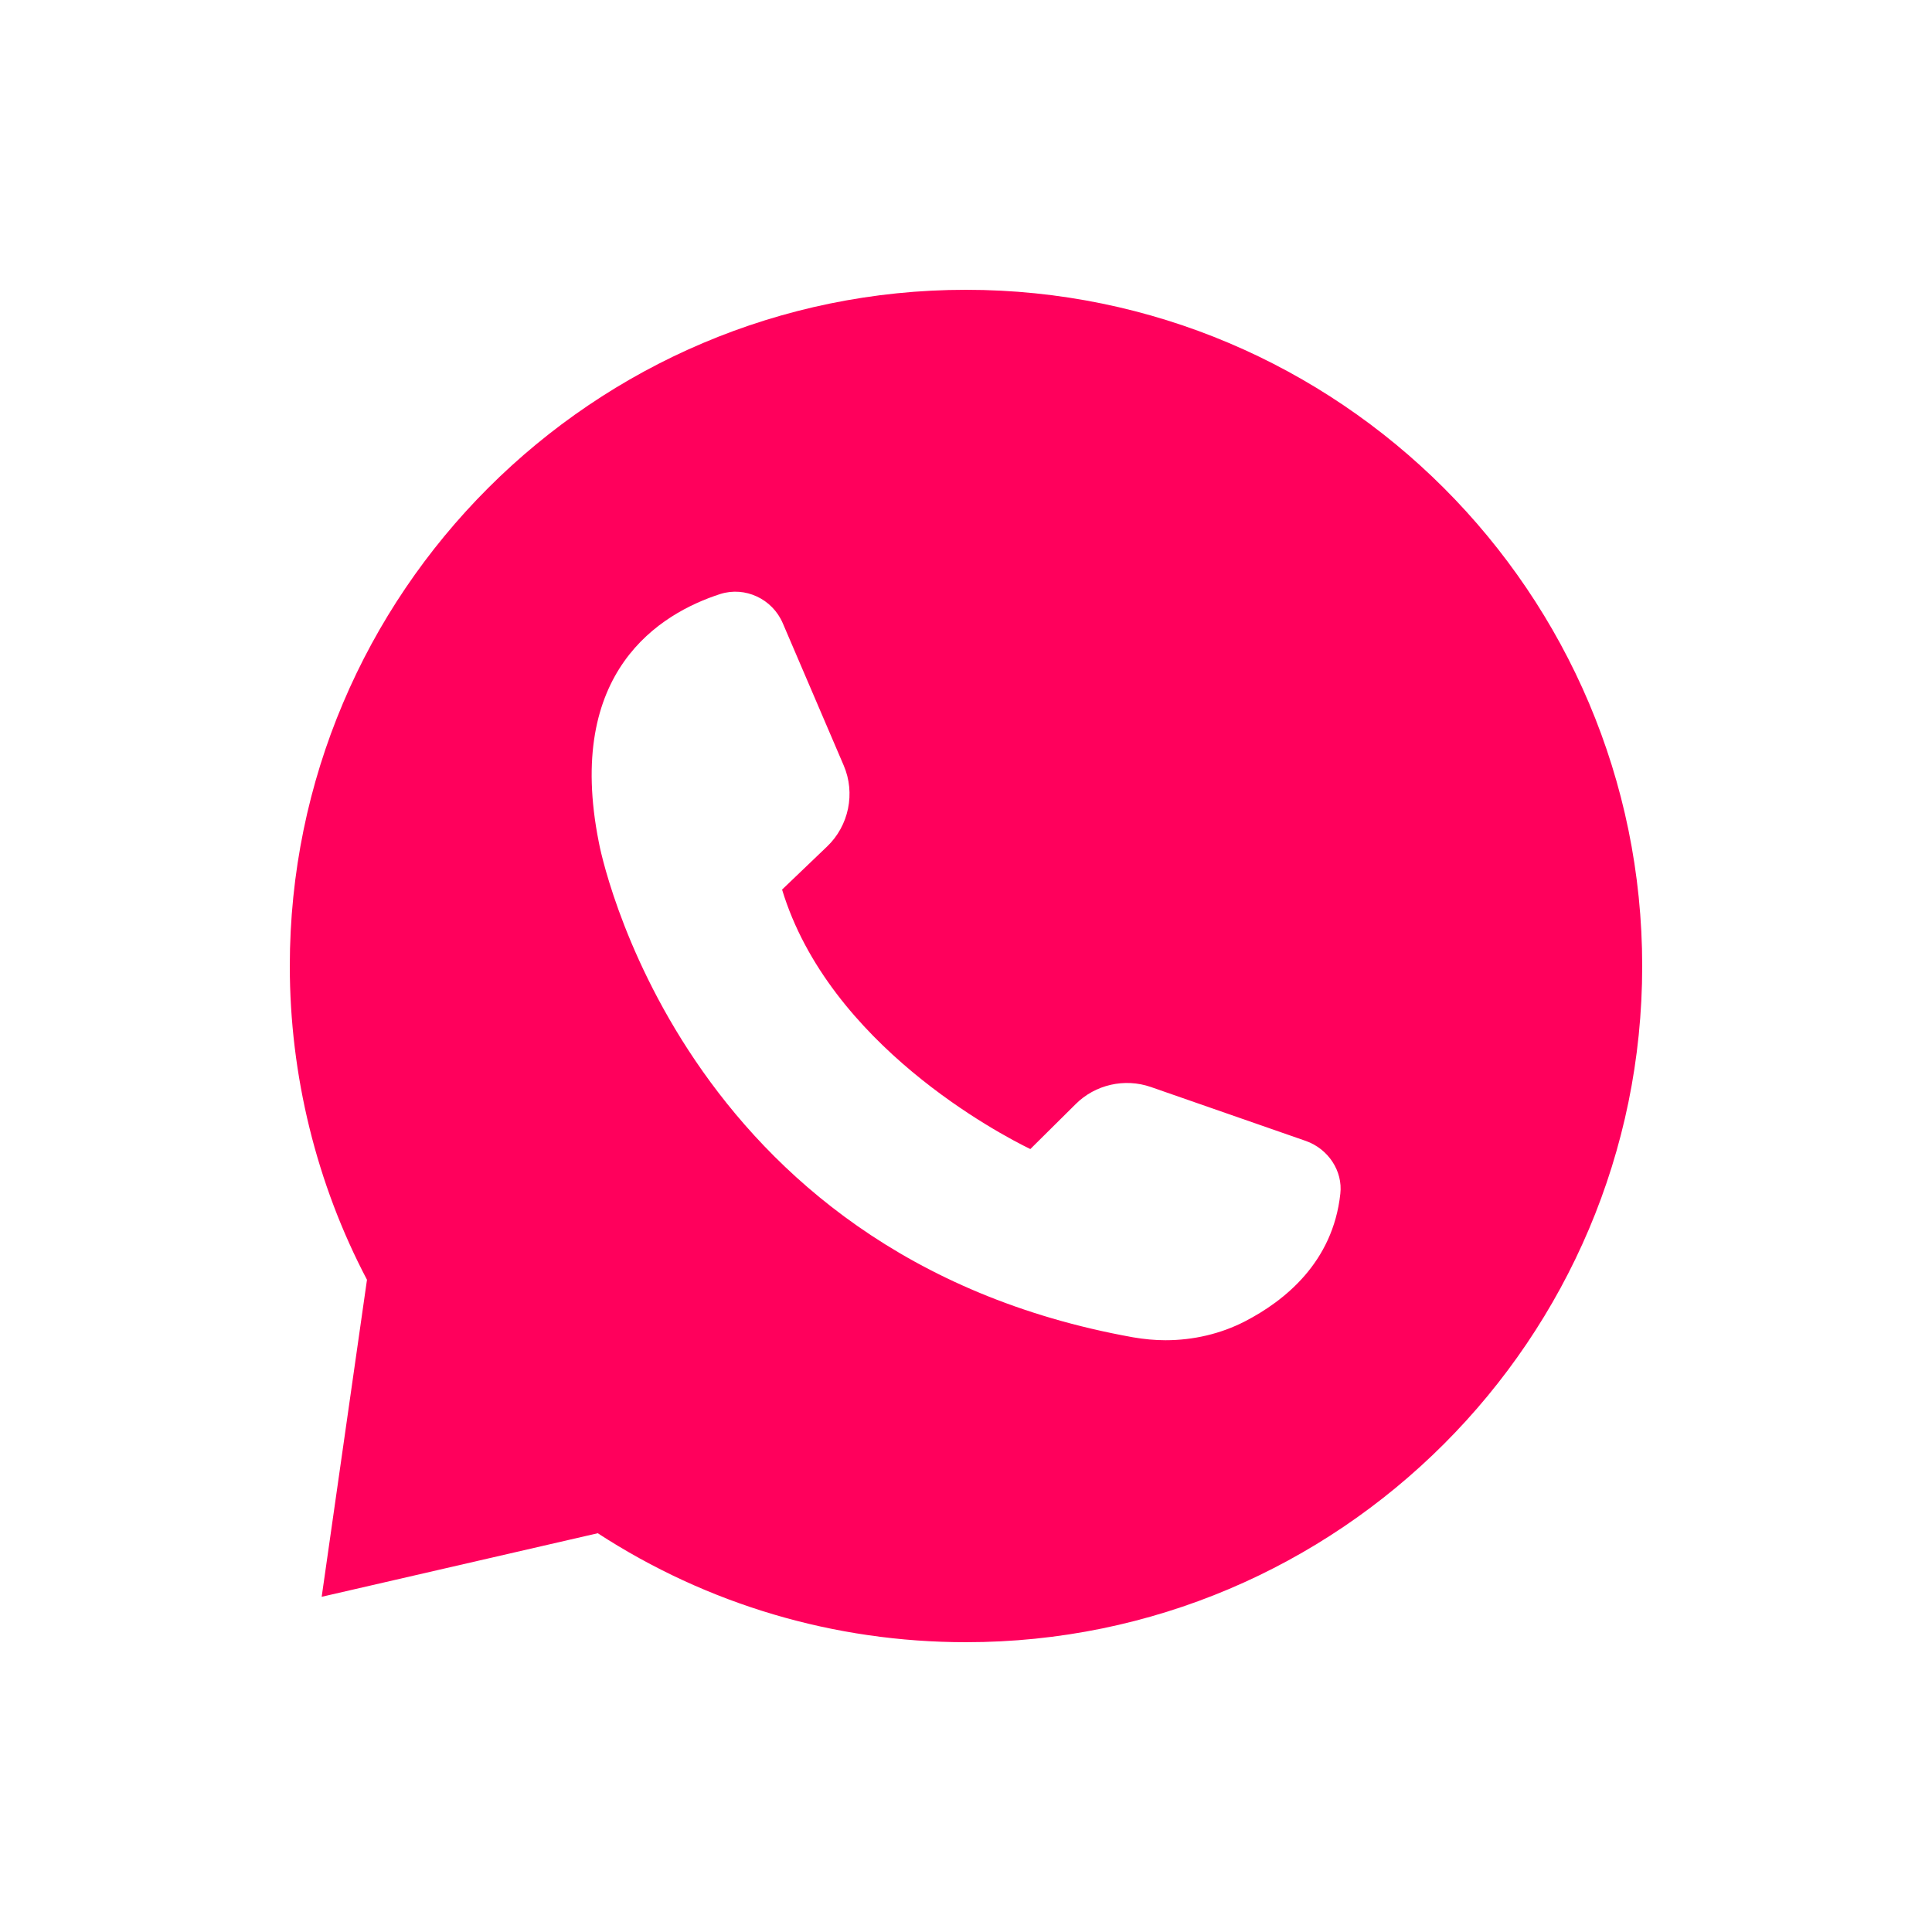 <?xml version="1.0" encoding="UTF-8"?> <svg xmlns="http://www.w3.org/2000/svg" width="20" height="20" viewBox="0 0 20 20" fill="none"><path d="M17 10.001C17 6.14 13.86 3 10 3C6.14 3 3 6.14 3 10.001C3 11.131 3.276 12.254 3.799 13.248L3.33 16.53L6.188 15.872C7.323 16.61 8.639 17 10 17C13.86 17.001 17 13.861 17 10.001ZM6.199 8.719C5.846 6.95 6.834 6.35 7.457 6.149C7.713 6.068 7.995 6.199 8.103 6.451L8.734 7.924C8.857 8.21 8.788 8.548 8.561 8.764L8.096 9.209C8.583 10.814 10.347 11.74 10.666 11.895L11.135 11.43C11.338 11.227 11.643 11.158 11.915 11.253L13.518 11.811C13.75 11.893 13.902 12.122 13.875 12.358C13.798 13.069 13.296 13.467 12.889 13.678C12.637 13.808 12.353 13.874 12.065 13.874C11.953 13.874 11.843 13.863 11.731 13.844C7.015 12.999 6.205 8.762 6.199 8.719Z" fill="#FF005C"></path></svg> 